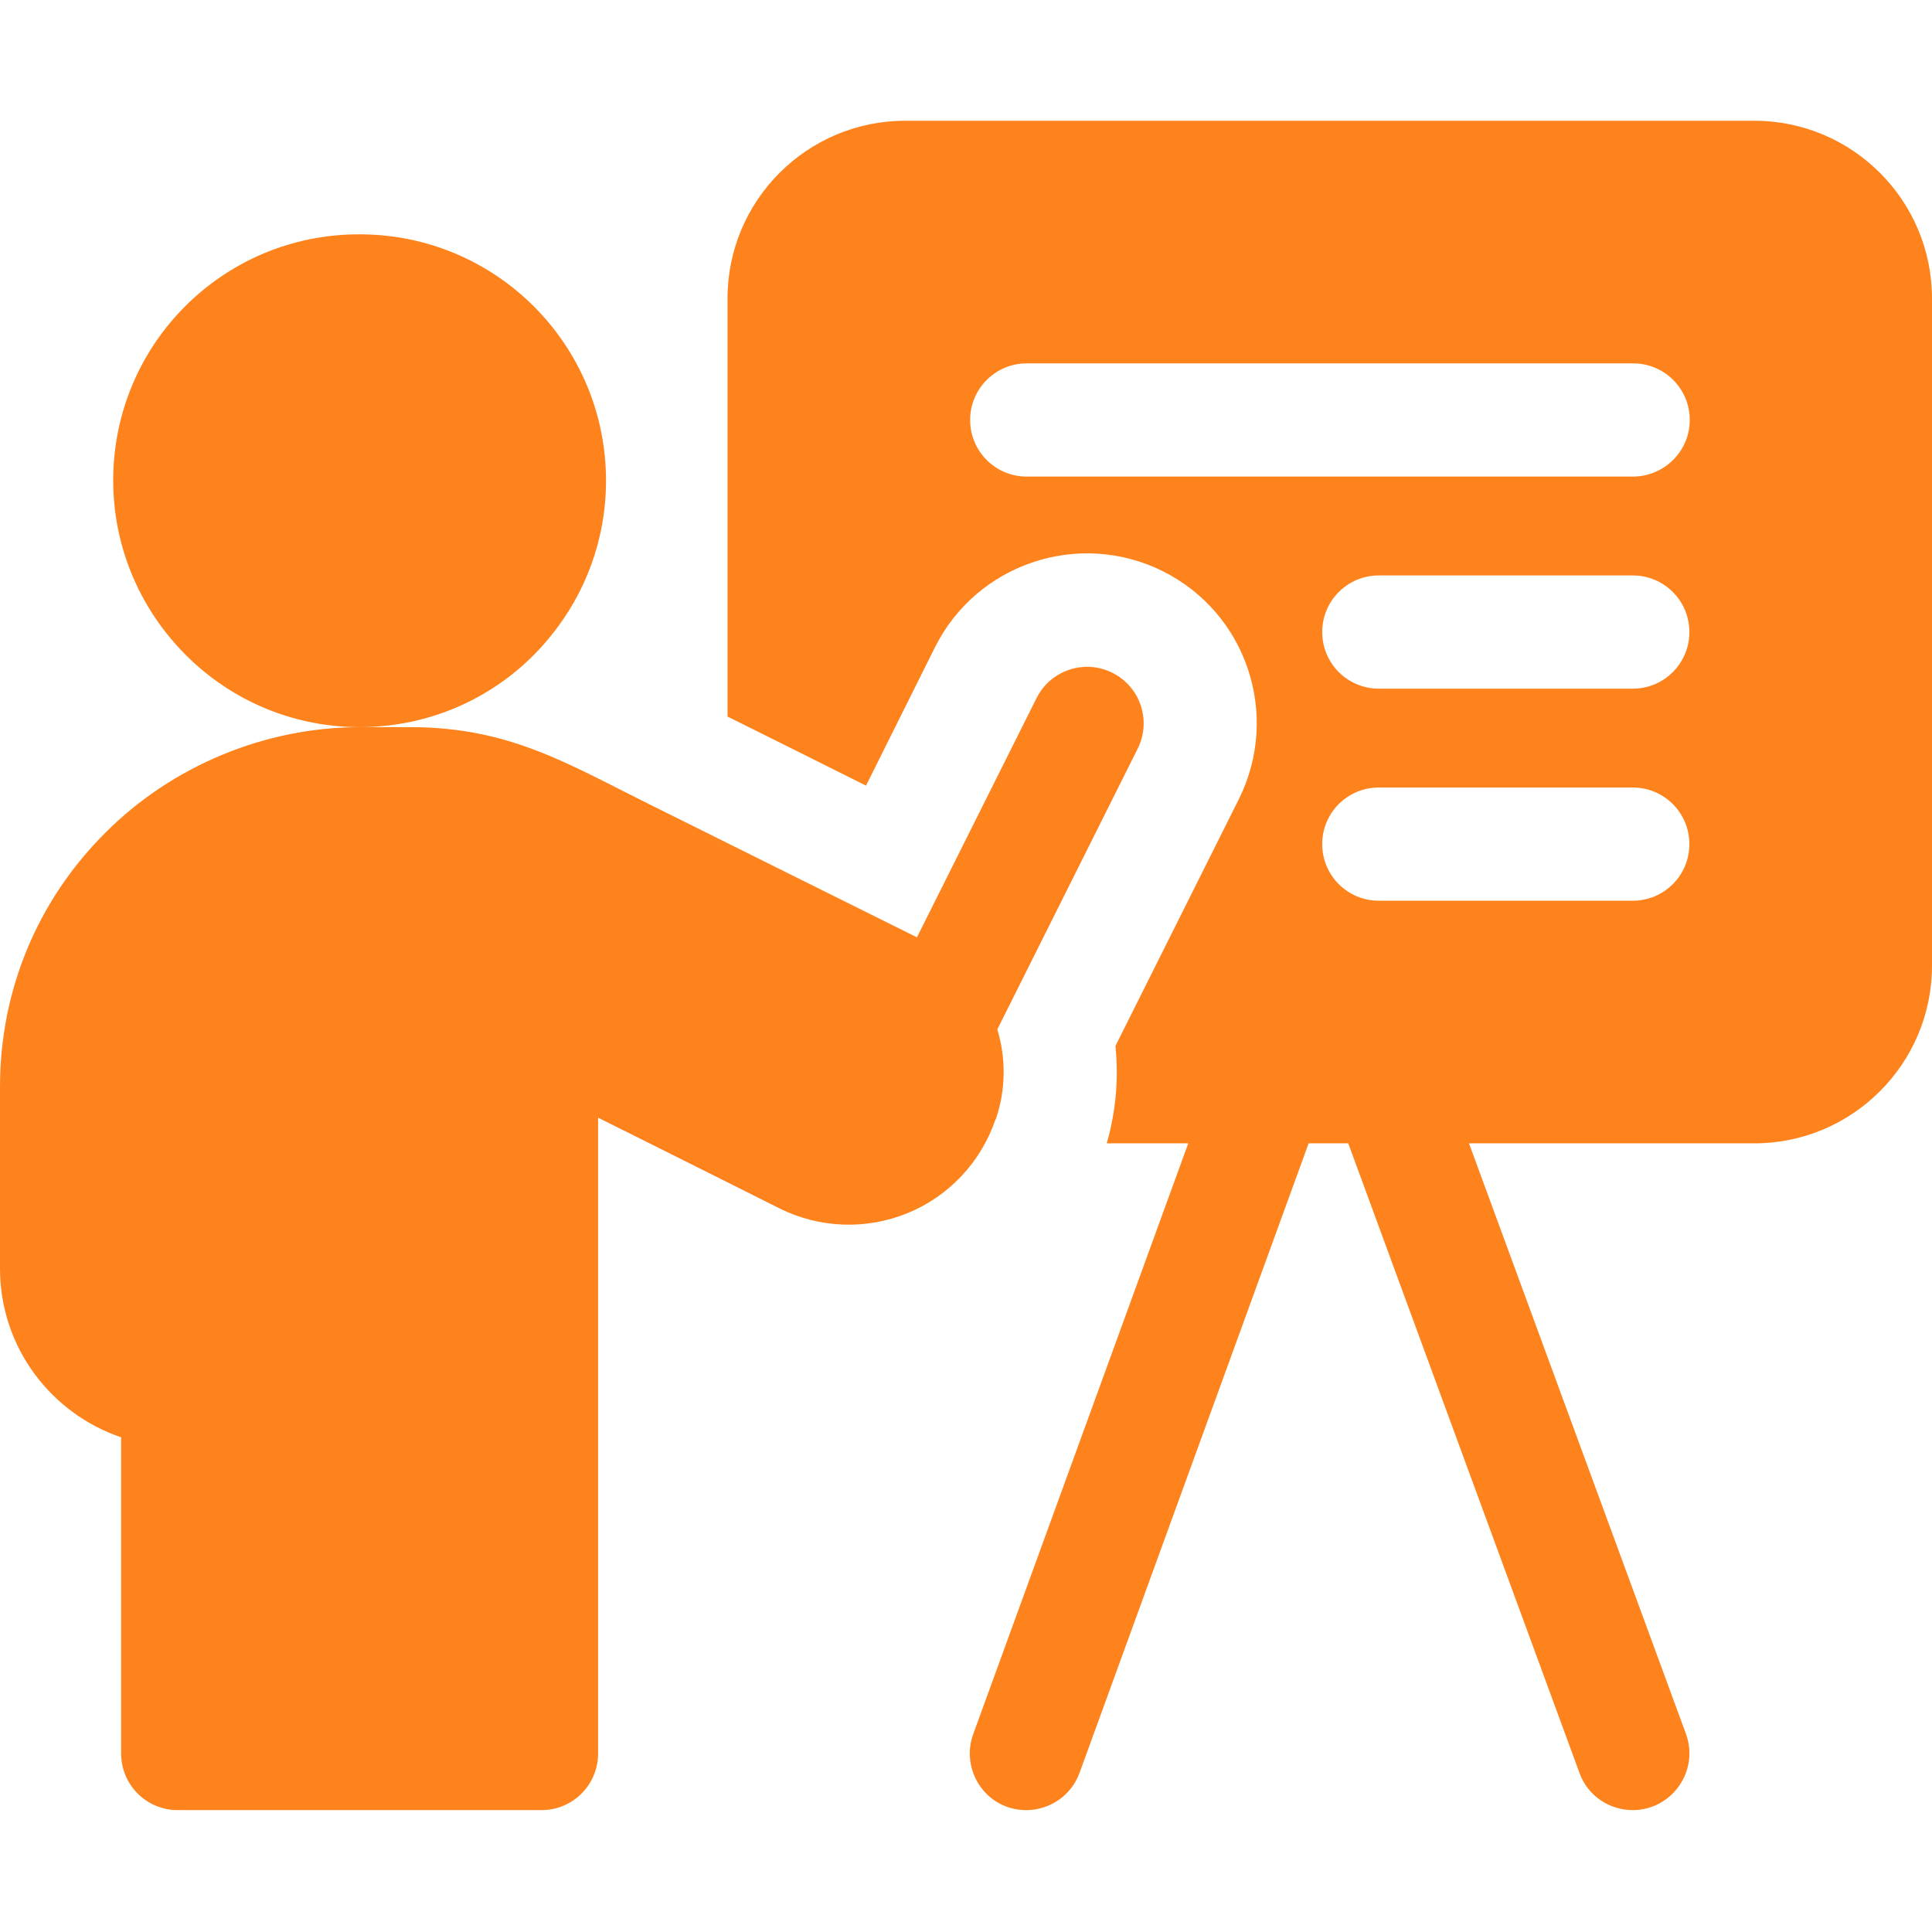 <?xml version="1.0" encoding="utf-8"?>
<!-- Generator: Adobe Illustrator 24.1.3, SVG Export Plug-In . SVG Version: 6.00 Build 0)  -->
<svg version="1.1" id="Livello_1" xmlns="http://www.w3.org/2000/svg" xmlns:xlink="http://www.w3.org/1999/xlink" x="0px" y="0px"
	 viewBox="0 0 512 512" style="enable-background:new 0 0 512 512;" xml:space="preserve">
<style type="text/css">
	.st0{fill:#FF831D;}
</style>
<path class="st0" d="M464.9,32H239.9c-26,0-47.1,21.1-47.1,47.1v110.8c11.9,5.9,24.7,12.3,36.7,18.3l18.3-36.7
	c11.1-22.2,38.2-31.2,60.4-20.1c22.2,11.1,31.2,38.1,20.1,60.4l-32.7,65.4c0.9,8.7,0.1,17.4-2.3,25.8h21.6l-57,156.6
	c-3.4,9.3,3.2,20.1,14.1,20.1c6.1,0,11.9-3.8,14.1-9.9L346.8,303h10.5l61.3,166.9c2.2,6.1,8,9.8,14.1,9.8
	c10.2,0,17.7-10.2,14.1-20.2L389.3,303h75.6c26,0,47.1-21.1,47.1-47.1V79.1C512,53.1,490.9,32,464.9,32z M432.7,238.7h-67.3
	c-8.3,0-15-6.7-15-15c0-8.3,6.7-15,15-15h67.3c8.3,0,15,6.7,15,15C447.7,232,441,238.7,432.7,238.7z M432.7,182.5h-67.3
	c-8.3,0-15-6.7-15-15c0-8.3,6.7-15,15-15h67.3c8.3,0,15,6.7,15,15C447.7,175.8,441,182.5,432.7,182.5z M432.7,126.3H272.1
	c-8.3,0-15-6.7-15-15s6.7-15,15-15h160.7c8.3,0,15,6.7,15,15S441,126.3,432.7,126.3z"/>
<path class="st0" d="M263.9,296.6c2.7-7.9,2.7-16.2,0.4-23.8l37.2-74.4c3.7-7.4,0.7-16.4-6.7-20.1c-7.4-3.7-16.4-0.7-20.1,6.7
	L243,248.4c-19-9.4-47.8-23.8-71-35.3c-21.6-10.7-37-20.4-63.3-20.4H95.3c20.5,0,38.8-9.4,50.7-24.2c9.1-11.2,14.6-25.5,14.6-41.1
	c0-36.1-29.2-65.3-65.3-65.3C59.2,62,30,91.2,30,127.3c0,17.3,6.8,33.1,17.8,44.8c11.9,12.7,28.8,20.6,47.6,20.6
	c-25.1,0-49.7,10.2-67.4,27.9C9.9,238.6,0,262.5,0,288v48.2c0,20.8,13.5,38.4,32.1,44.7v83.8c0,8.3,6.7,15,15,15h96.4
	c8.3,0,15-6.7,15-15V296.2c14.2,7.1,32.9,16.4,48,24c10.6,5.3,23,5.8,34,1.3c11-4.5,19.5-13.6,23.3-24.8
	C263.9,296.7,263.9,296.6,263.9,296.6z"/>
</svg>
